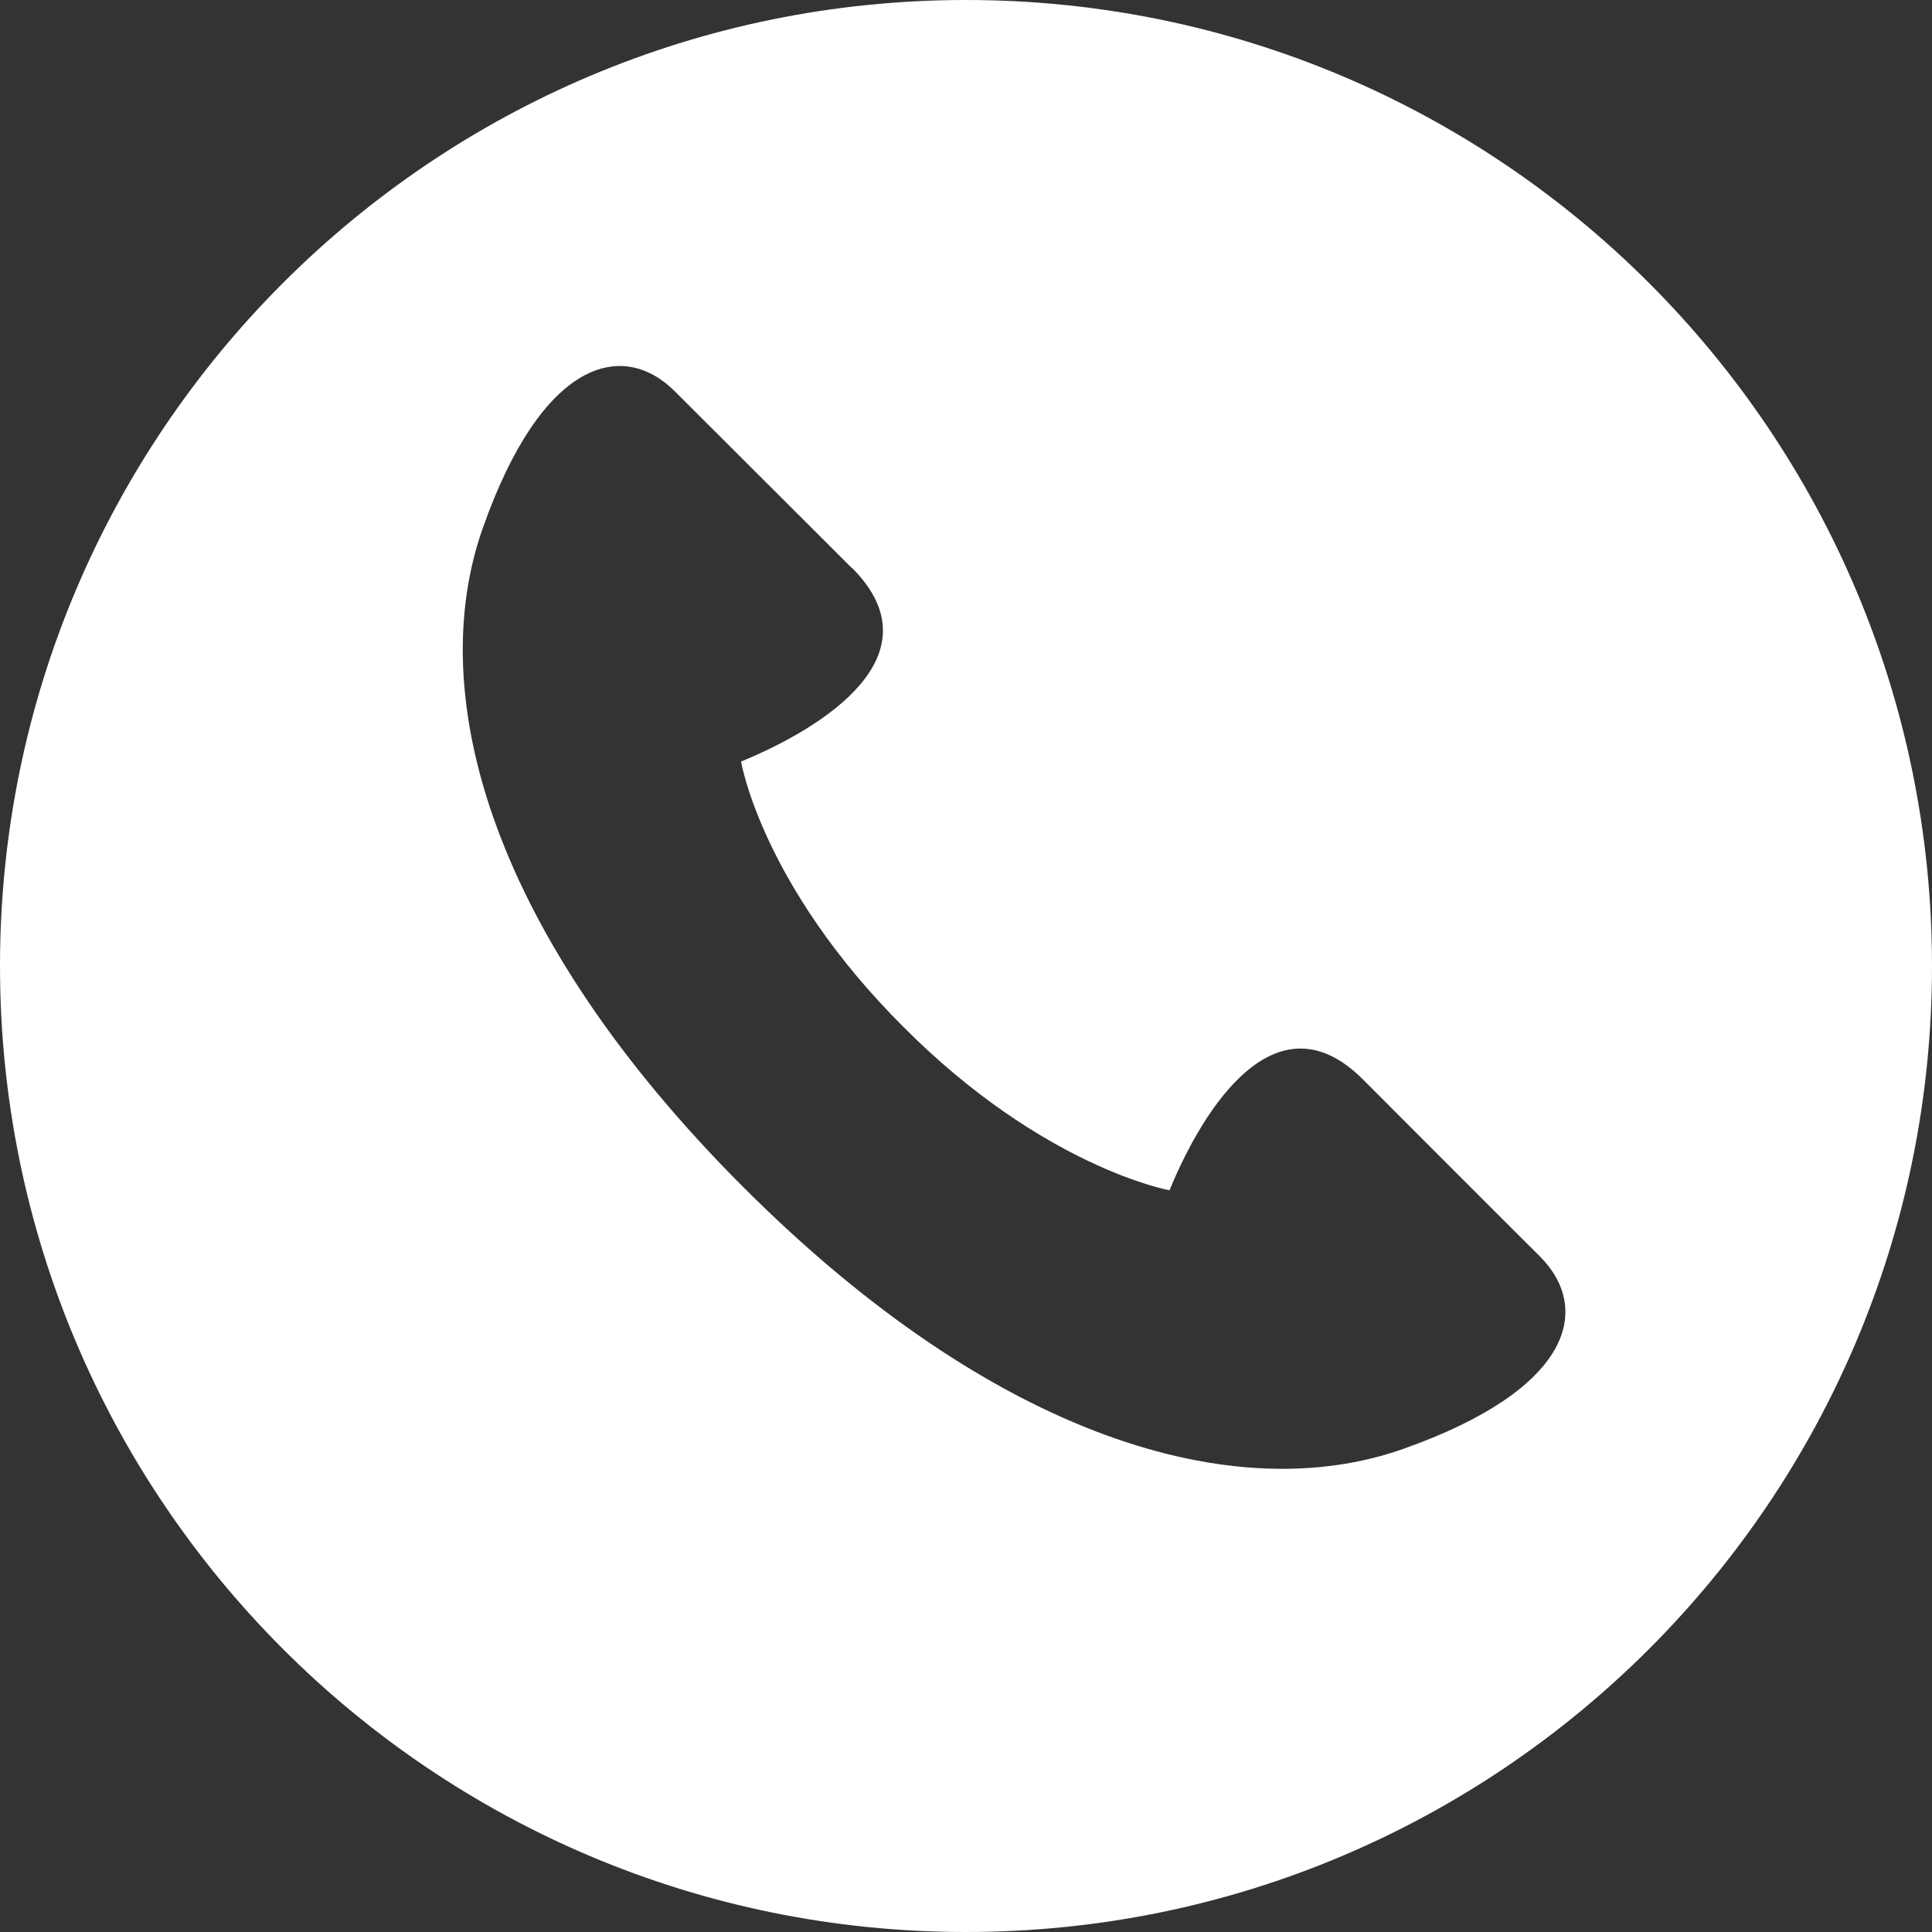 <?xml version="1.0" encoding="UTF-8"?><svg id="_レイヤー_2" xmlns="http://www.w3.org/2000/svg" viewBox="0 0 60.38 60.38"><rect x="0" y="0" width="60.38" height="60.38" fill="#333333" stroke="none"/><defs><style>.cls-1{fill:#fff;stroke-width:0px;}</style></defs><g id="_レイヤー_1-2"><path class="cls-1" d="M60.38,30.19c0,16.67-13.52,30.19-30.19,30.19S0,46.86,0,30.19,13.52,0,30.19,0s30.19,13.52,30.19,30.19ZM26.63,17.76c-.94-.94-4.47-4.46-5.53-5.52-1.64-1.65-4.16-.99-6.01,4.26-1.86,5.26.29,12.75,8.14,20.6,7.87,7.87,15.38,10.04,20.63,8.18,5.26-1.86,5.91-4.37,4.26-6.02-1.06-1.05-4.58-4.58-5.52-5.52-2.7-2.71-4.98.85-6.05,3.46,0,0-3.94-.71-8.32-5.11-4.43-4.42-5.07-8.29-5.07-8.29,2.61-1.07,6.17-3.34,3.47-6.05Z"/></g></svg>